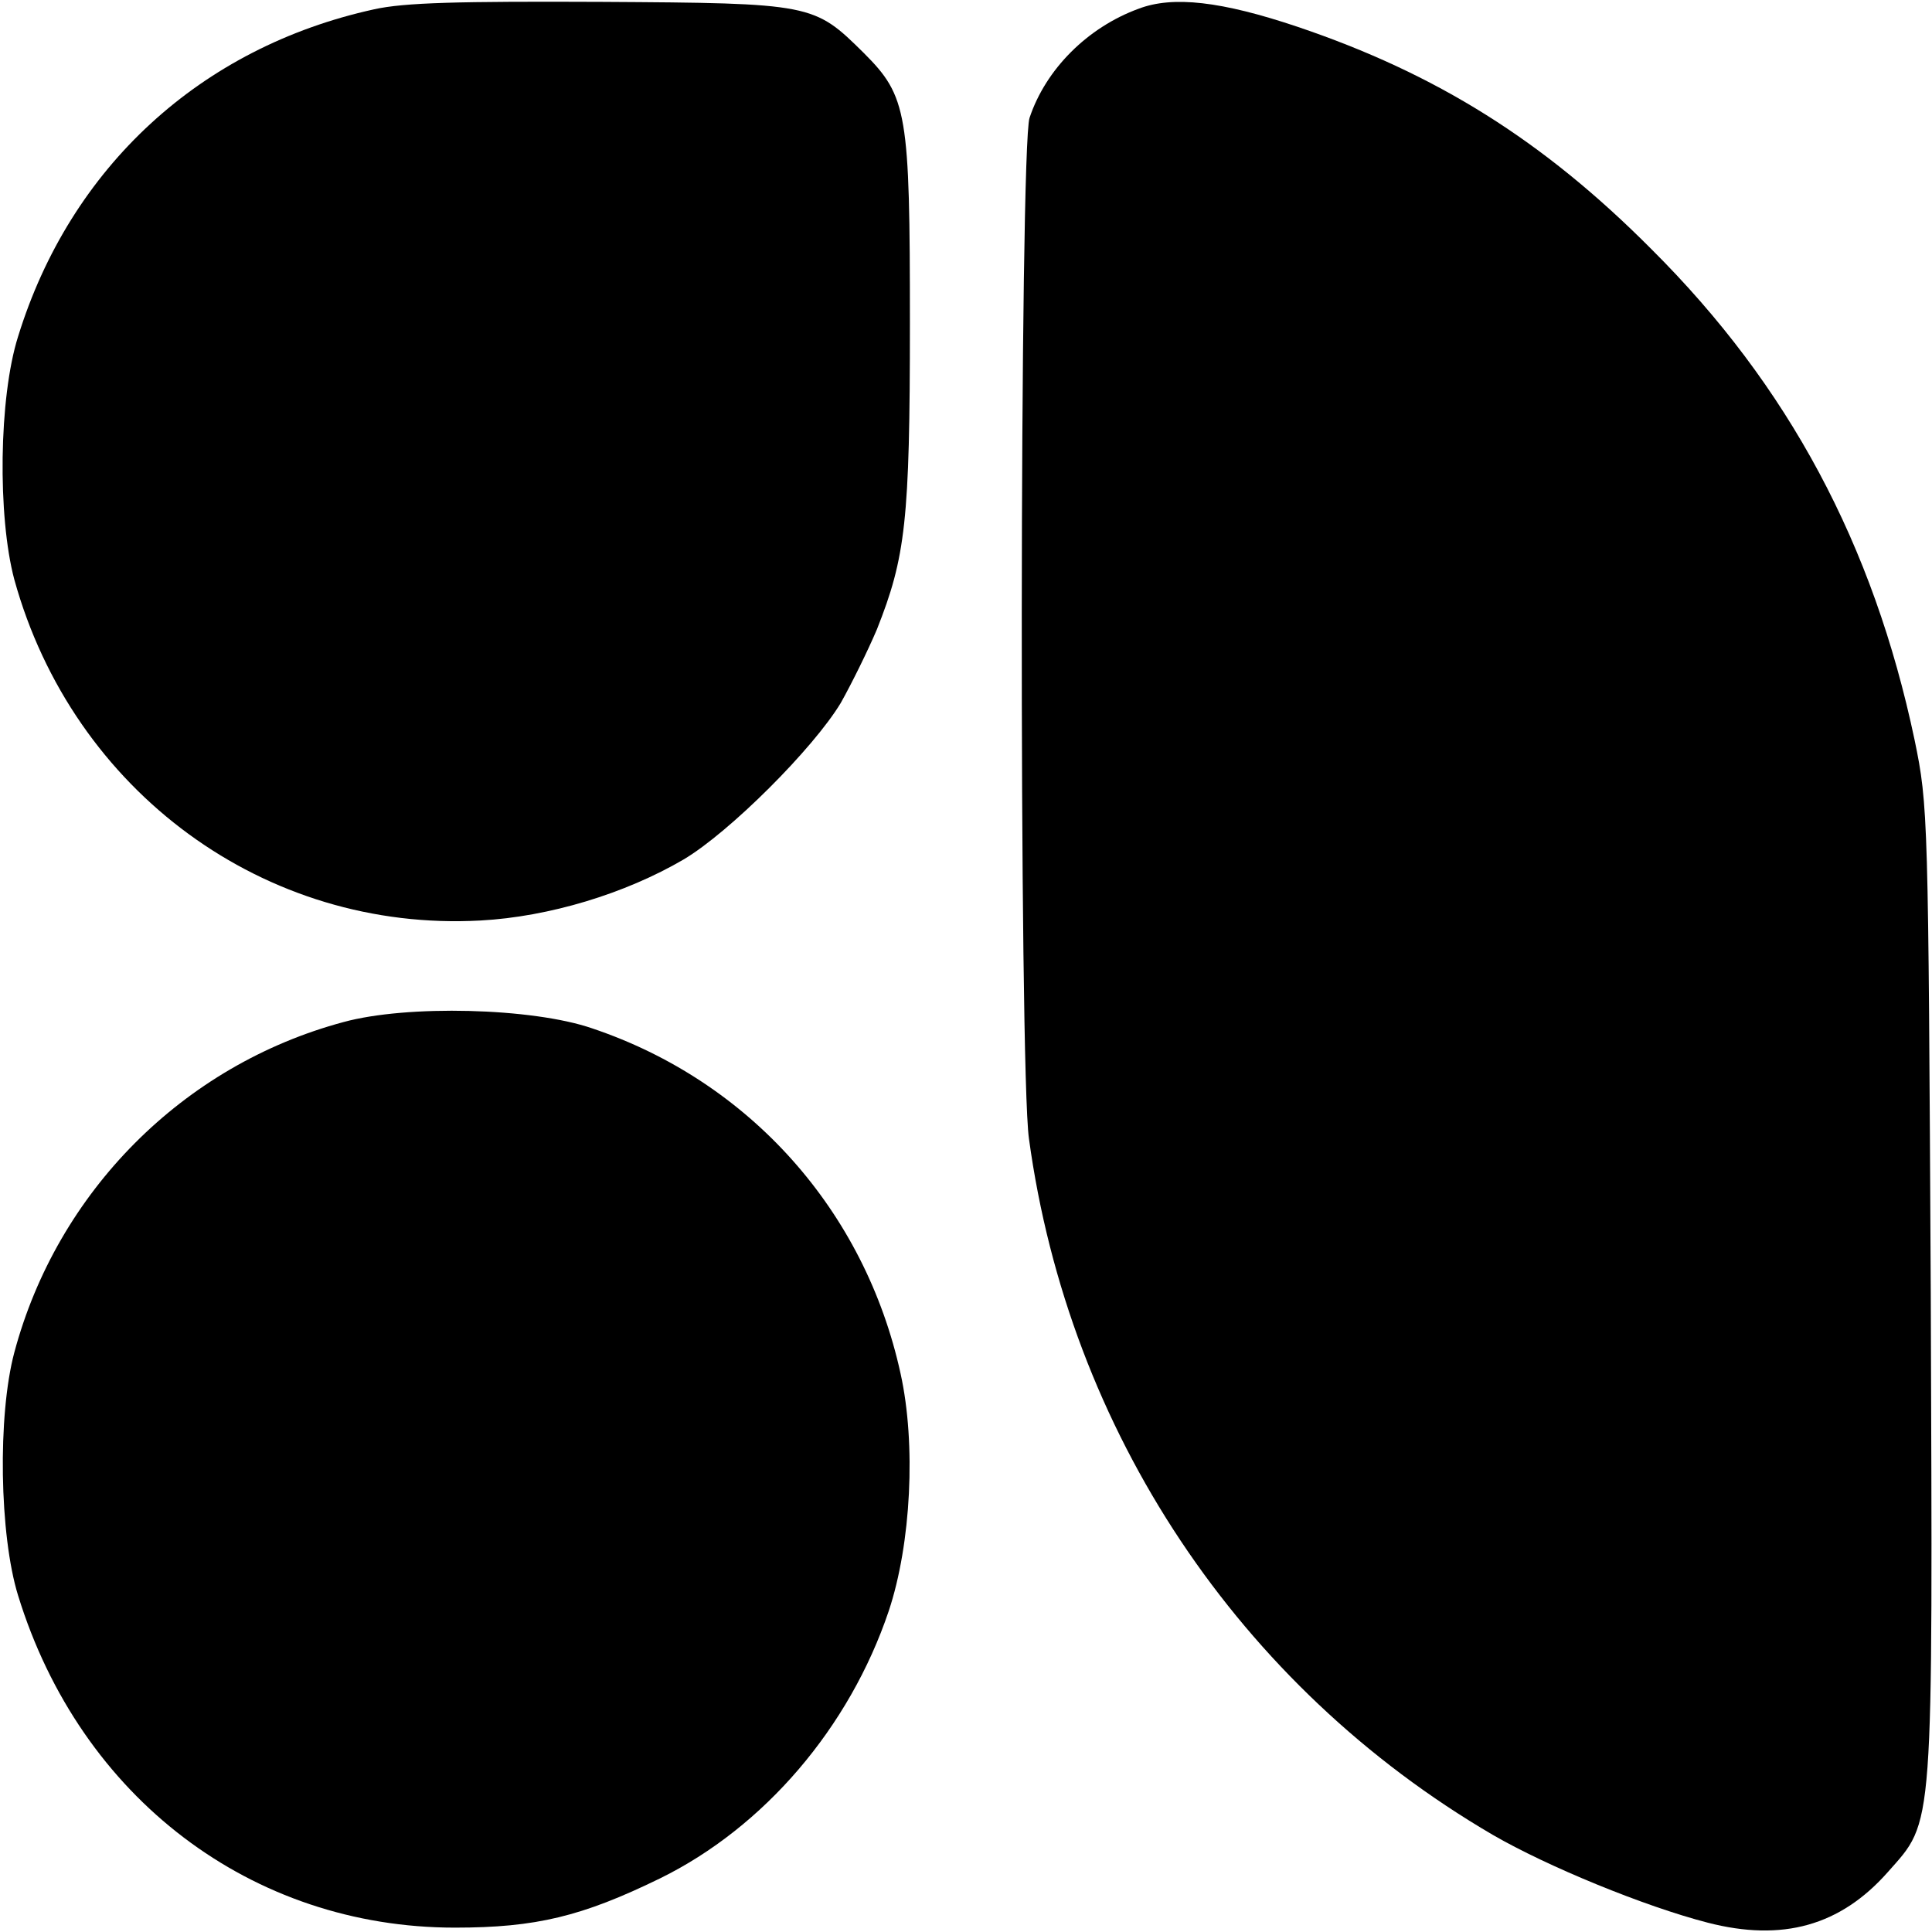 <?xml version="1.0" standalone="no"?>
<!DOCTYPE svg PUBLIC "-//W3C//DTD SVG 20010904//EN"
 "http://www.w3.org/TR/2001/REC-SVG-20010904/DTD/svg10.dtd">
<svg version="1.0" xmlns="http://www.w3.org/2000/svg"
 width="310pt" height="310pt" viewBox="0 0 310 310"
 preserveAspectRatio="xMidYMid meet">
<g transform="translate(0,310) scale(0.1,-0.1)"
fill="#000000" stroke="none">
<path d="M600 3085 c-278 -61 -487 -253 -571 -525 -31 -98 -33 -289 -6 -390
94 -340 402 -566 748 -547 110 6 232 43 326 98 74 44 208 178 252 251 18 32
44 85 58 118 46 116 53 174 53 491 0 338 -4 364 -74 434 -80 79 -82 80 -421
82 -228 1 -316 -1 -365 -12z"/>
<path d="M1827 3086 c-82 -30 -149 -97 -175 -175 -16 -46 -17 -1525 -1 -1638
64 -469 337 -879 744 -1117 88 -51 244 -115 345 -141 120 -31 213 -5 289 81
75 85 72 54 69 931 -4 763 -4 780 -26 886 -66 313 -202 568 -422 787 -174 175
-346 282 -568 357 -122 41 -200 50 -255 29z"/>
<path d="M551 1460 c-257 -69 -459 -272 -528 -530 -27 -101 -24 -293 6 -390
100 -325 375 -533 701 -533 130 0 204 18 329 79 167 82 304 242 367 429 36
108 44 268 19 381 -57 261 -242 469 -495 554 -96 33 -297 38 -399 10z"/>
</g>
</svg>

